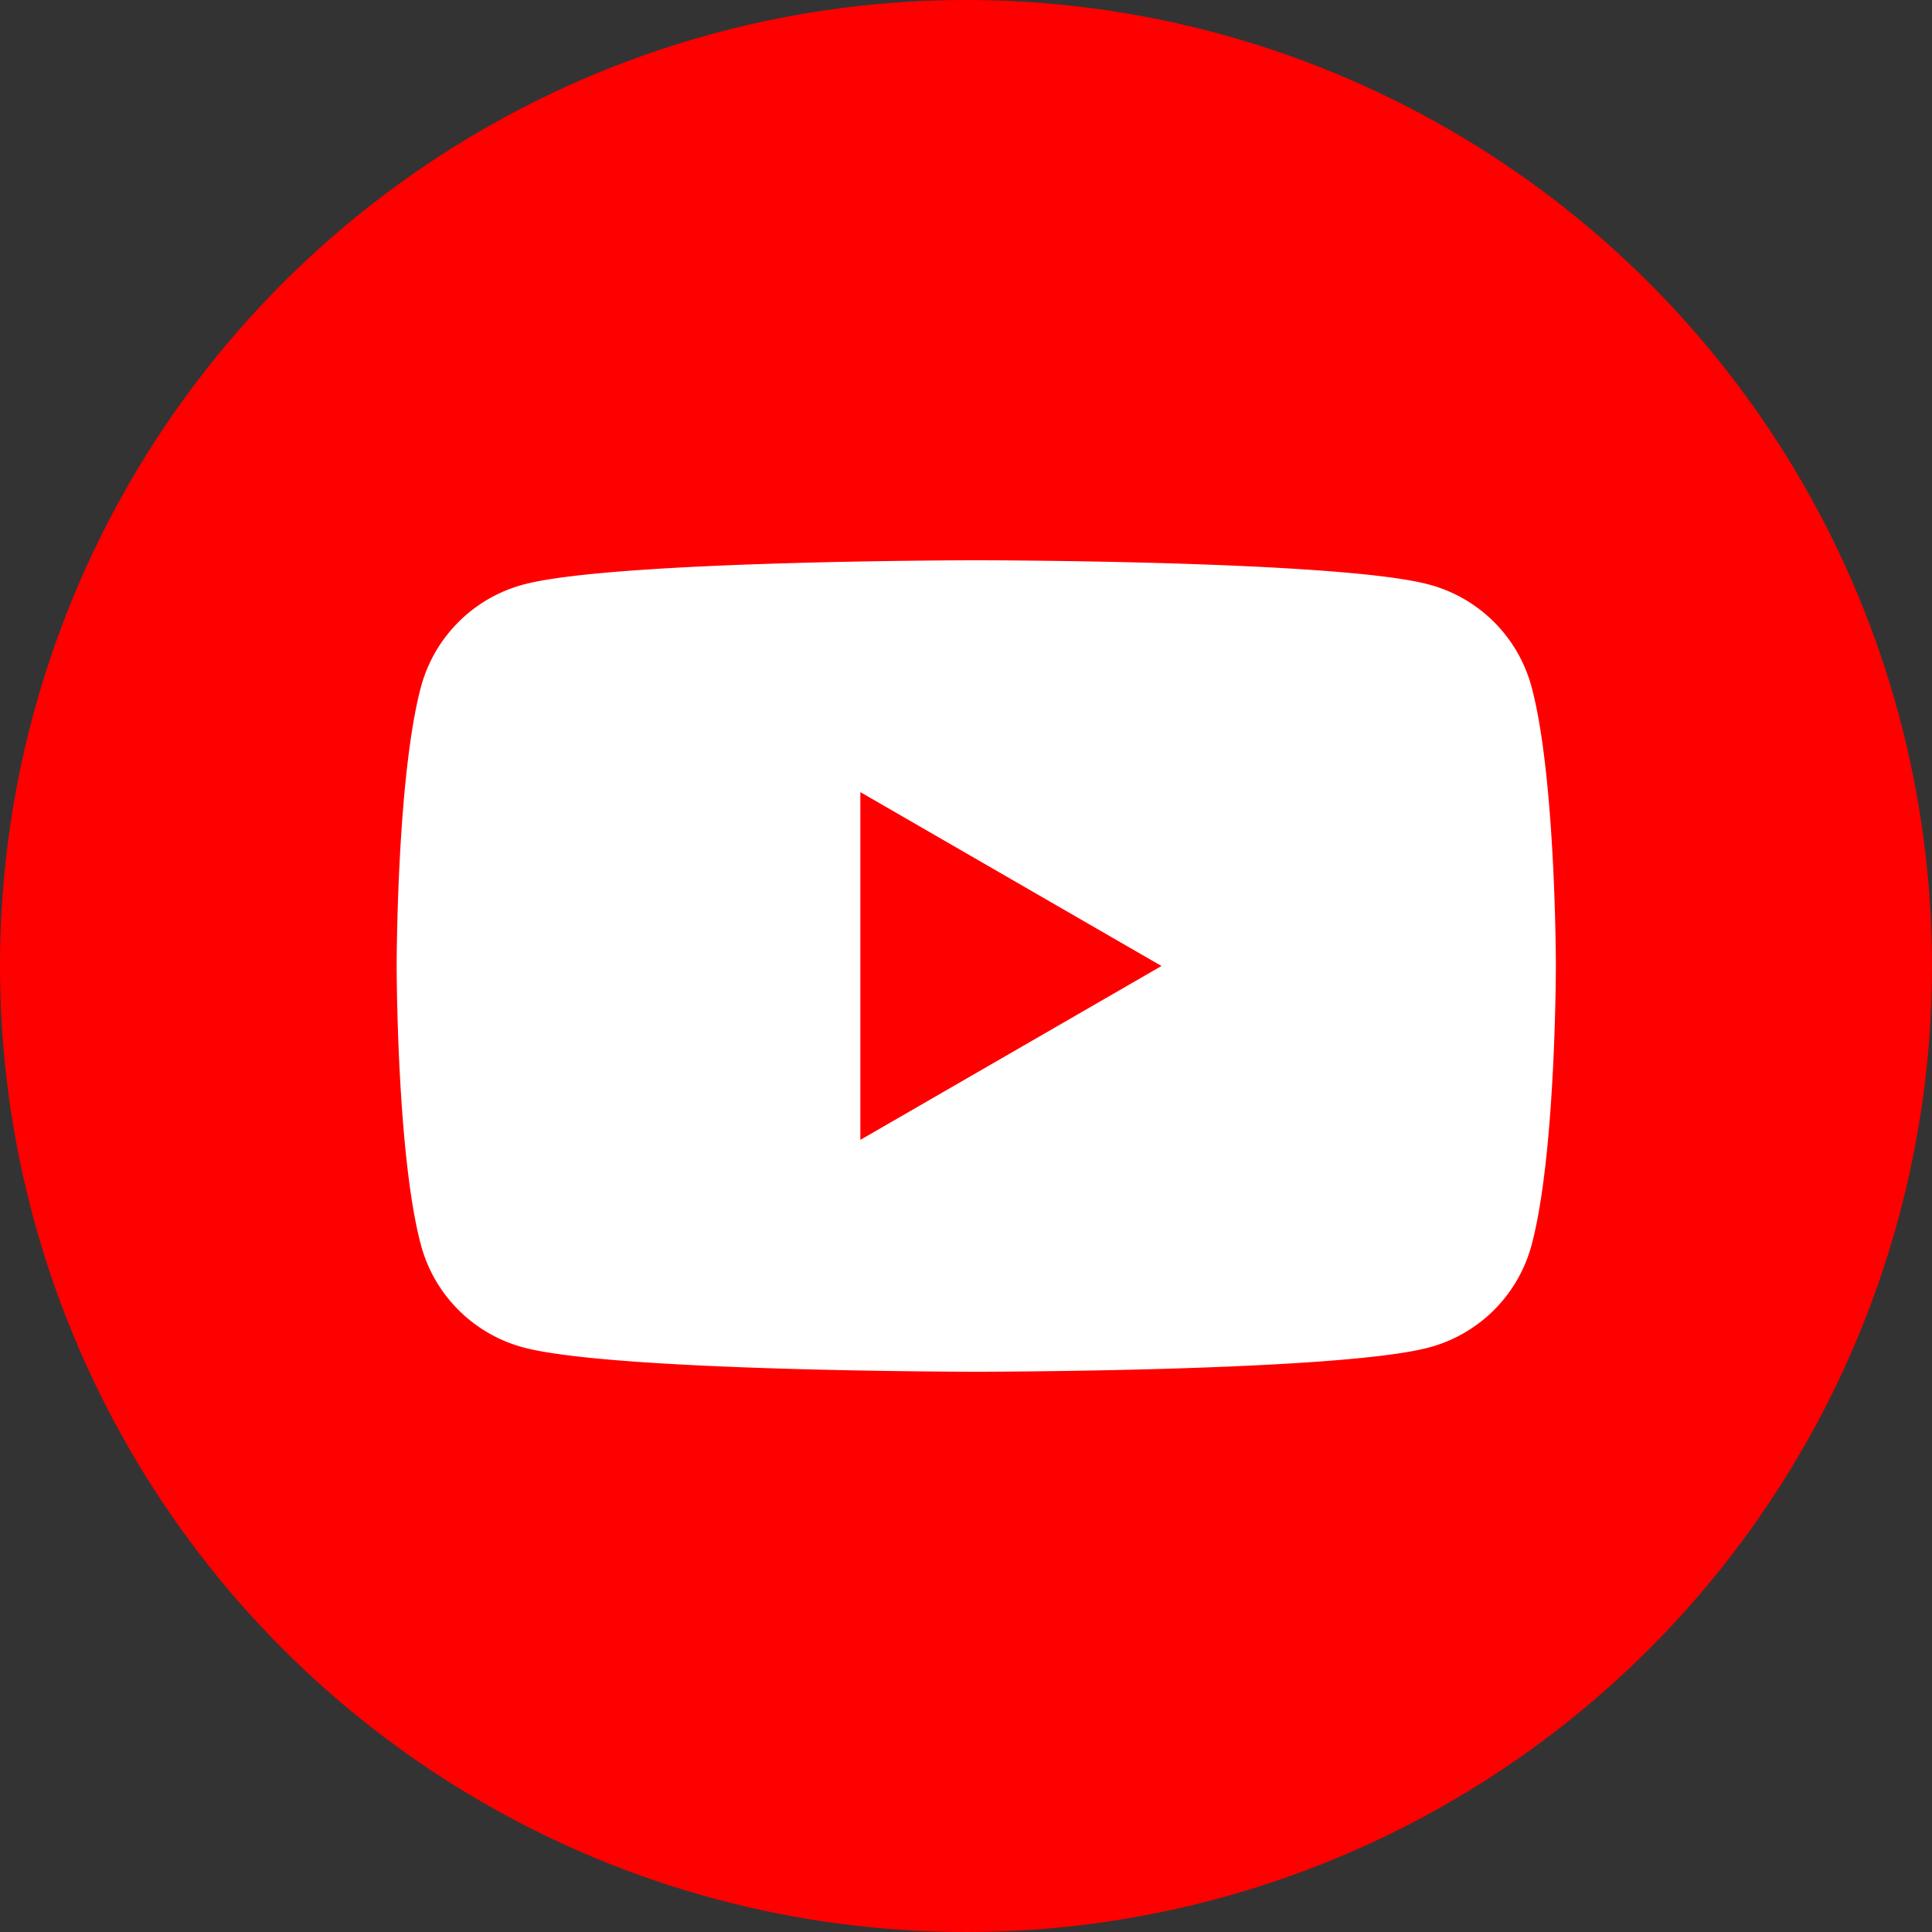 <svg xmlns="http://www.w3.org/2000/svg" width="70" height="70" viewBox="0 0 70 70"><rect x="0" y="0" width="70" height="70" fill="#333333" stroke="none"/><defs><style>.a{fill:red}</style></defs><g transform="translate(-737.001 -7762.69)"><circle cx="35" cy="35" r="35" class="a" transform="translate(737.001 7762.69)"/><path d="M55.12 24.89a5.25 5.25 0 0 0-3.71-3.71C48.13 20.3 35 20.3 35 20.3s-13.13 0-16.41.88a5.25 5.25 0 0 0-3.71 3.71C14 28.17 14 35 14 35s0 6.83.88 10.11a5.25 5.25 0 0 0 3.71 3.71c3.28.88 16.41.88 16.41.88s13.13 0 16.41-.88a5.25 5.25 0 0 0 3.71-3.71C56 41.83 56 35 56 35s0-6.83-.88-10.11" style="fill:#fff" transform="translate(737.373 7762.69)"/><path d="m768.173 7803.99 10.91-6.3-10.91-6.3Z" class="a"/></g></svg>